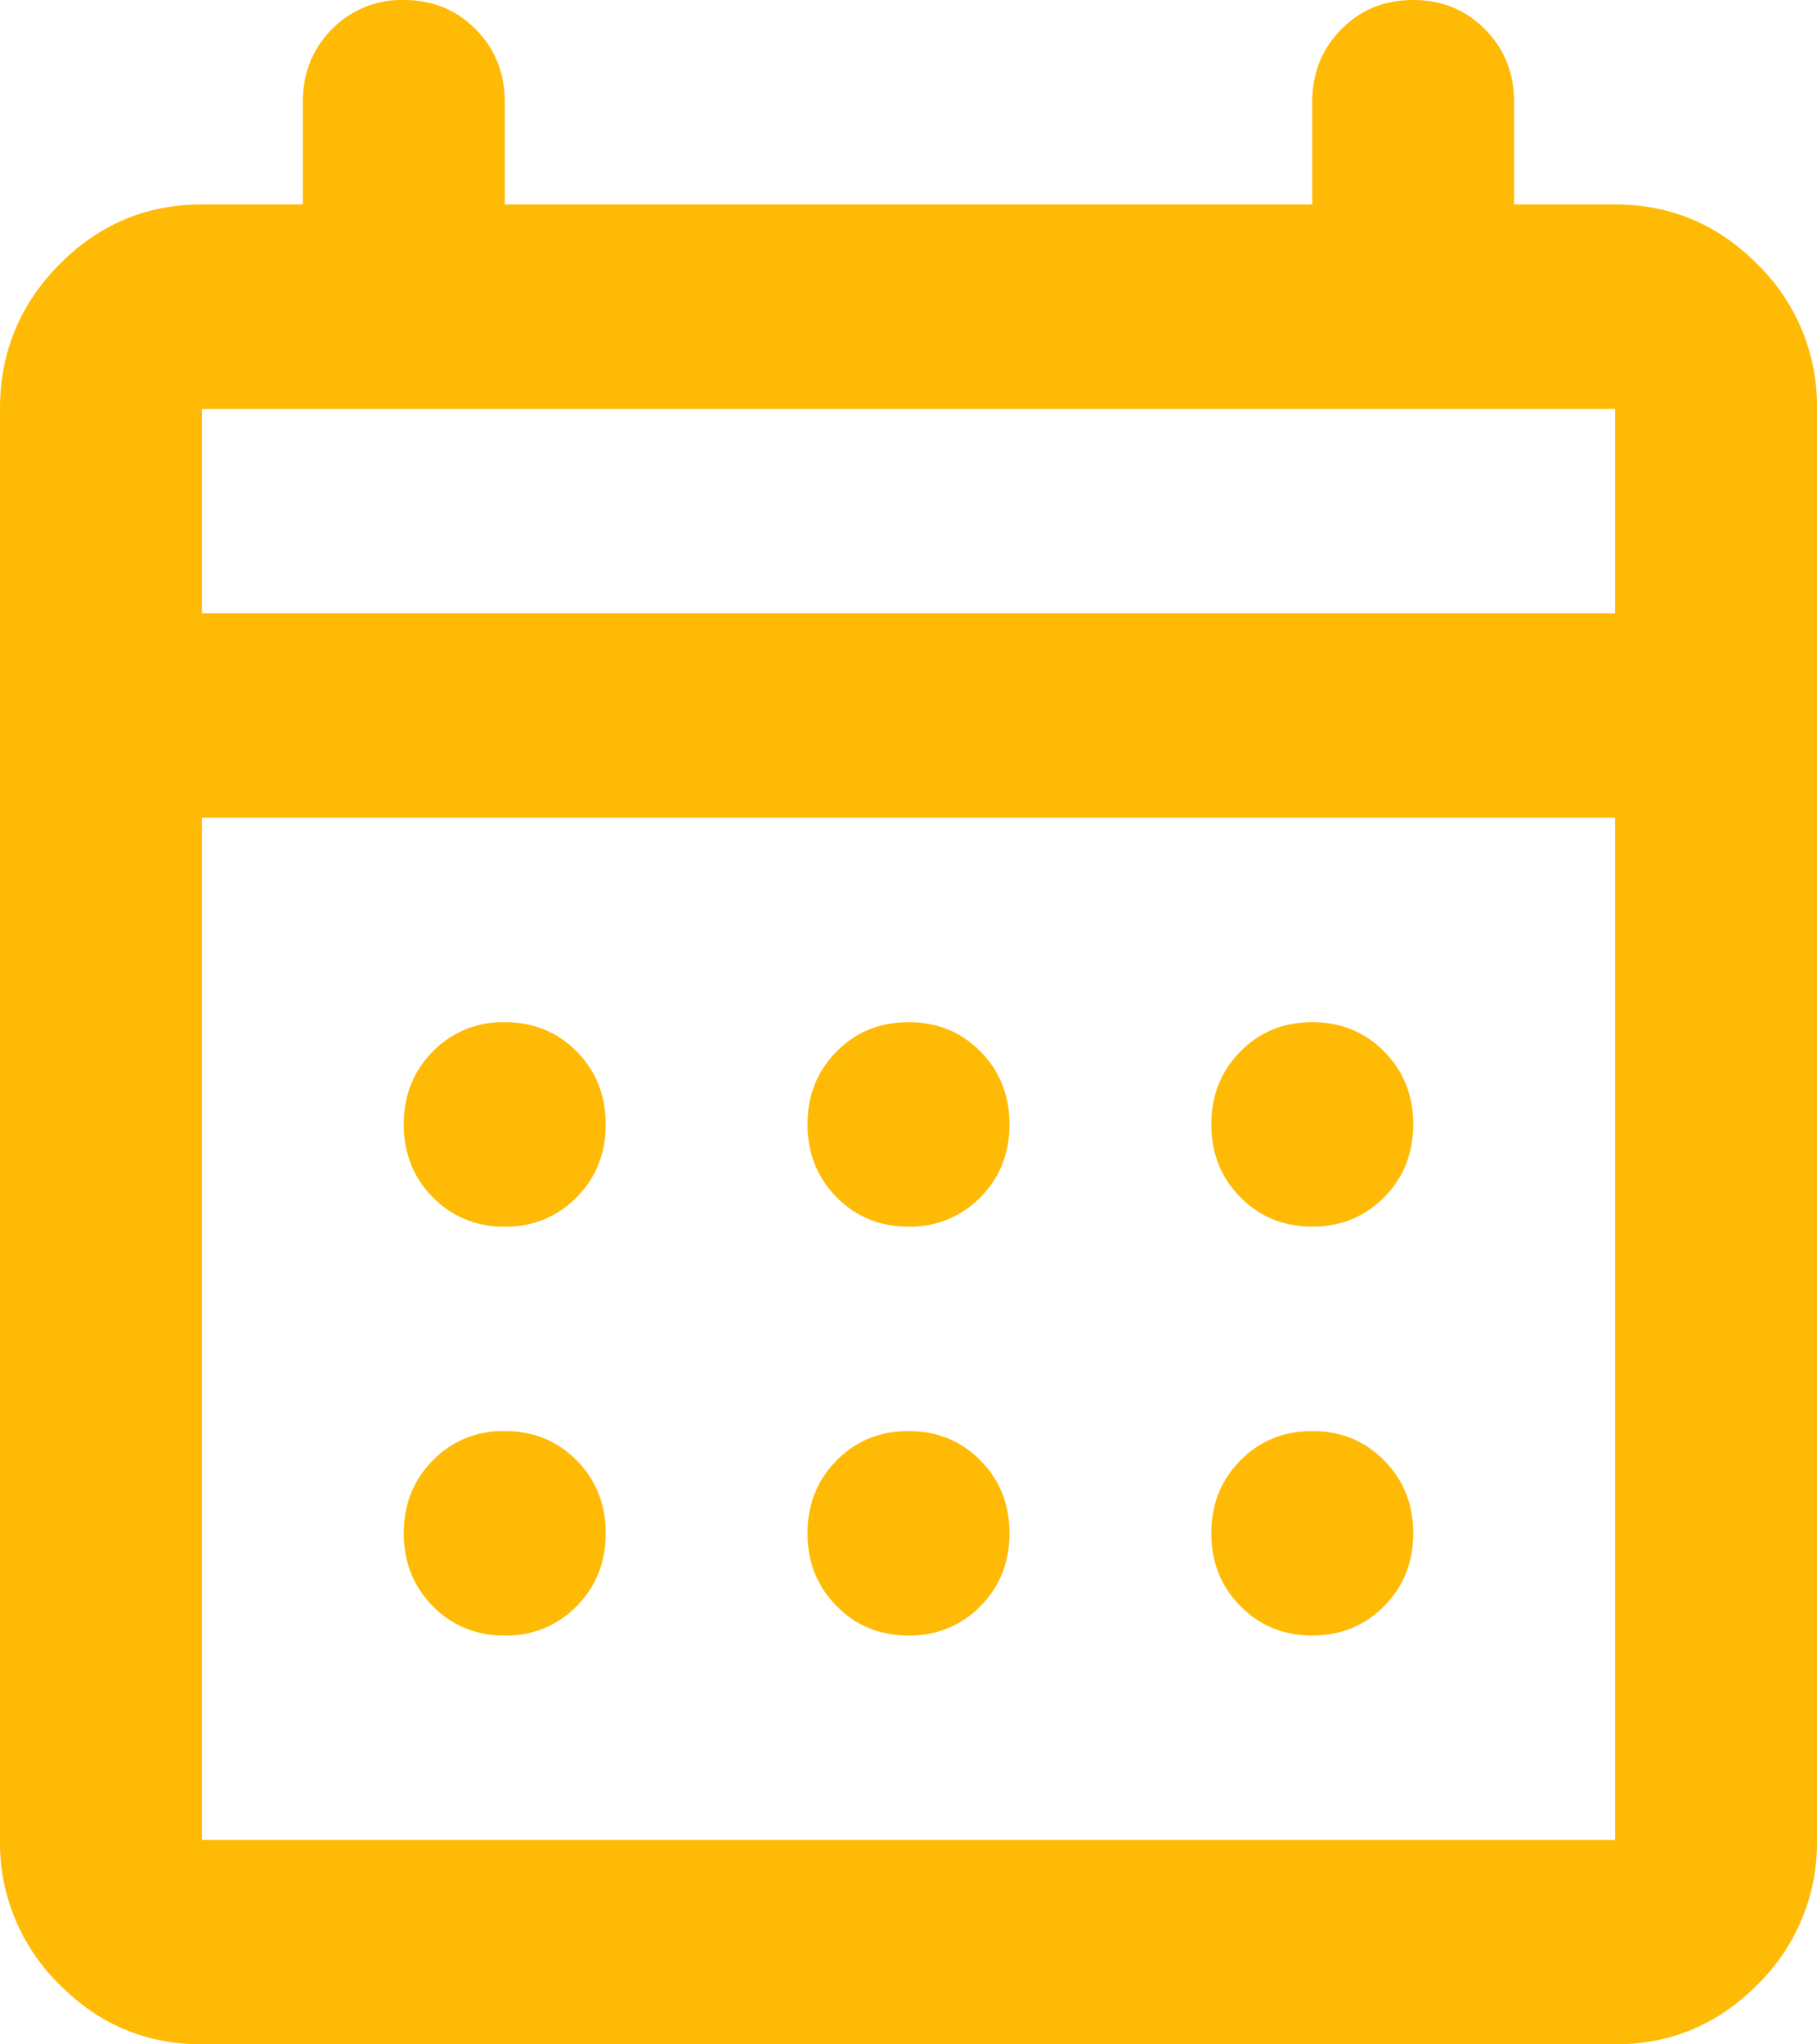 <svg xmlns="http://www.w3.org/2000/svg" width="32" height="36" fill="none"><path fill="#FFBA05" d="M16 21.6c-.504 0-.926-.173-1.266-.518-.341-.345-.512-.772-.512-1.282s.17-.938.512-1.283c.34-.345.762-.517 1.266-.517s.926.172 1.268.517c.34.345.51.773.51 1.283 0 .51-.17.937-.51 1.282A1.71 1.71 0 0 1 16 21.6Zm-7.111 0a1.71 1.71 0 0 1-1.268-.518c-.34-.345-.51-.772-.51-1.282s.17-.938.51-1.283A1.714 1.714 0 0 1 8.89 18c.504 0 .926.172 1.267.517.34.345.51.773.51 1.283 0 .51-.17.937-.51 1.282a1.71 1.71 0 0 1-1.267.518Zm14.222 0c-.504 0-.925-.173-1.266-.518-.341-.345-.512-.772-.512-1.282s.171-.938.512-1.283c.34-.345.762-.517 1.266-.517s.926.172 1.266.517c.341.345.512.773.512 1.283 0 .51-.17.937-.512 1.282-.34.345-.762.518-1.266.518ZM16 28.8c-.504 0-.926-.173-1.266-.518-.341-.345-.512-.772-.512-1.282s.17-.937.512-1.282c.34-.345.762-.518 1.266-.518s.926.173 1.268.518c.34.345.51.772.51 1.282s-.17.937-.51 1.282A1.71 1.71 0 0 1 16 28.8Zm-7.111 0a1.71 1.71 0 0 1-1.268-.518c-.34-.345-.51-.772-.51-1.282s.17-.937.51-1.282A1.71 1.71 0 0 1 8.89 25.2c.504 0 .926.173 1.267.518.34.345.51.772.51 1.282s-.17.937-.51 1.282a1.71 1.71 0 0 1-1.267.518Zm14.222 0c-.504 0-.925-.173-1.266-.518-.341-.345-.512-.772-.512-1.282s.171-.937.512-1.282c.34-.345.762-.518 1.266-.518s.926.173 1.266.518c.341.345.512.772.512 1.282s-.17.937-.512 1.282c-.34.345-.762.518-1.266.518ZM3.556 36c-.978 0-1.816-.352-2.512-1.057A3.493 3.493 0 0 1 0 32.4V7.2c0-.99.348-1.837 1.044-2.542C1.74 3.953 2.578 3.6 3.556 3.6h1.777V1.8c0-.51.17-.938.51-1.283A1.714 1.714 0 0 1 7.112 0c.504 0 .926.172 1.268.517.34.345.51.773.51 1.283v1.8h14.22V1.8c0-.51.17-.938.512-1.283.34-.345.762-.517 1.266-.517s.925.172 1.266.517c.341.345.512.773.512 1.283v1.8h1.777c.978 0 1.816.353 2.512 1.058A3.487 3.487 0 0 1 32 7.2v25.2a3.49 3.49 0 0 1-1.044 2.543C30.26 35.648 29.422 36 28.444 36H3.556Zm0-3.6h24.888v-18H3.556v18Zm0-21.6h24.888V7.2H3.556v3.6Z"/></svg>